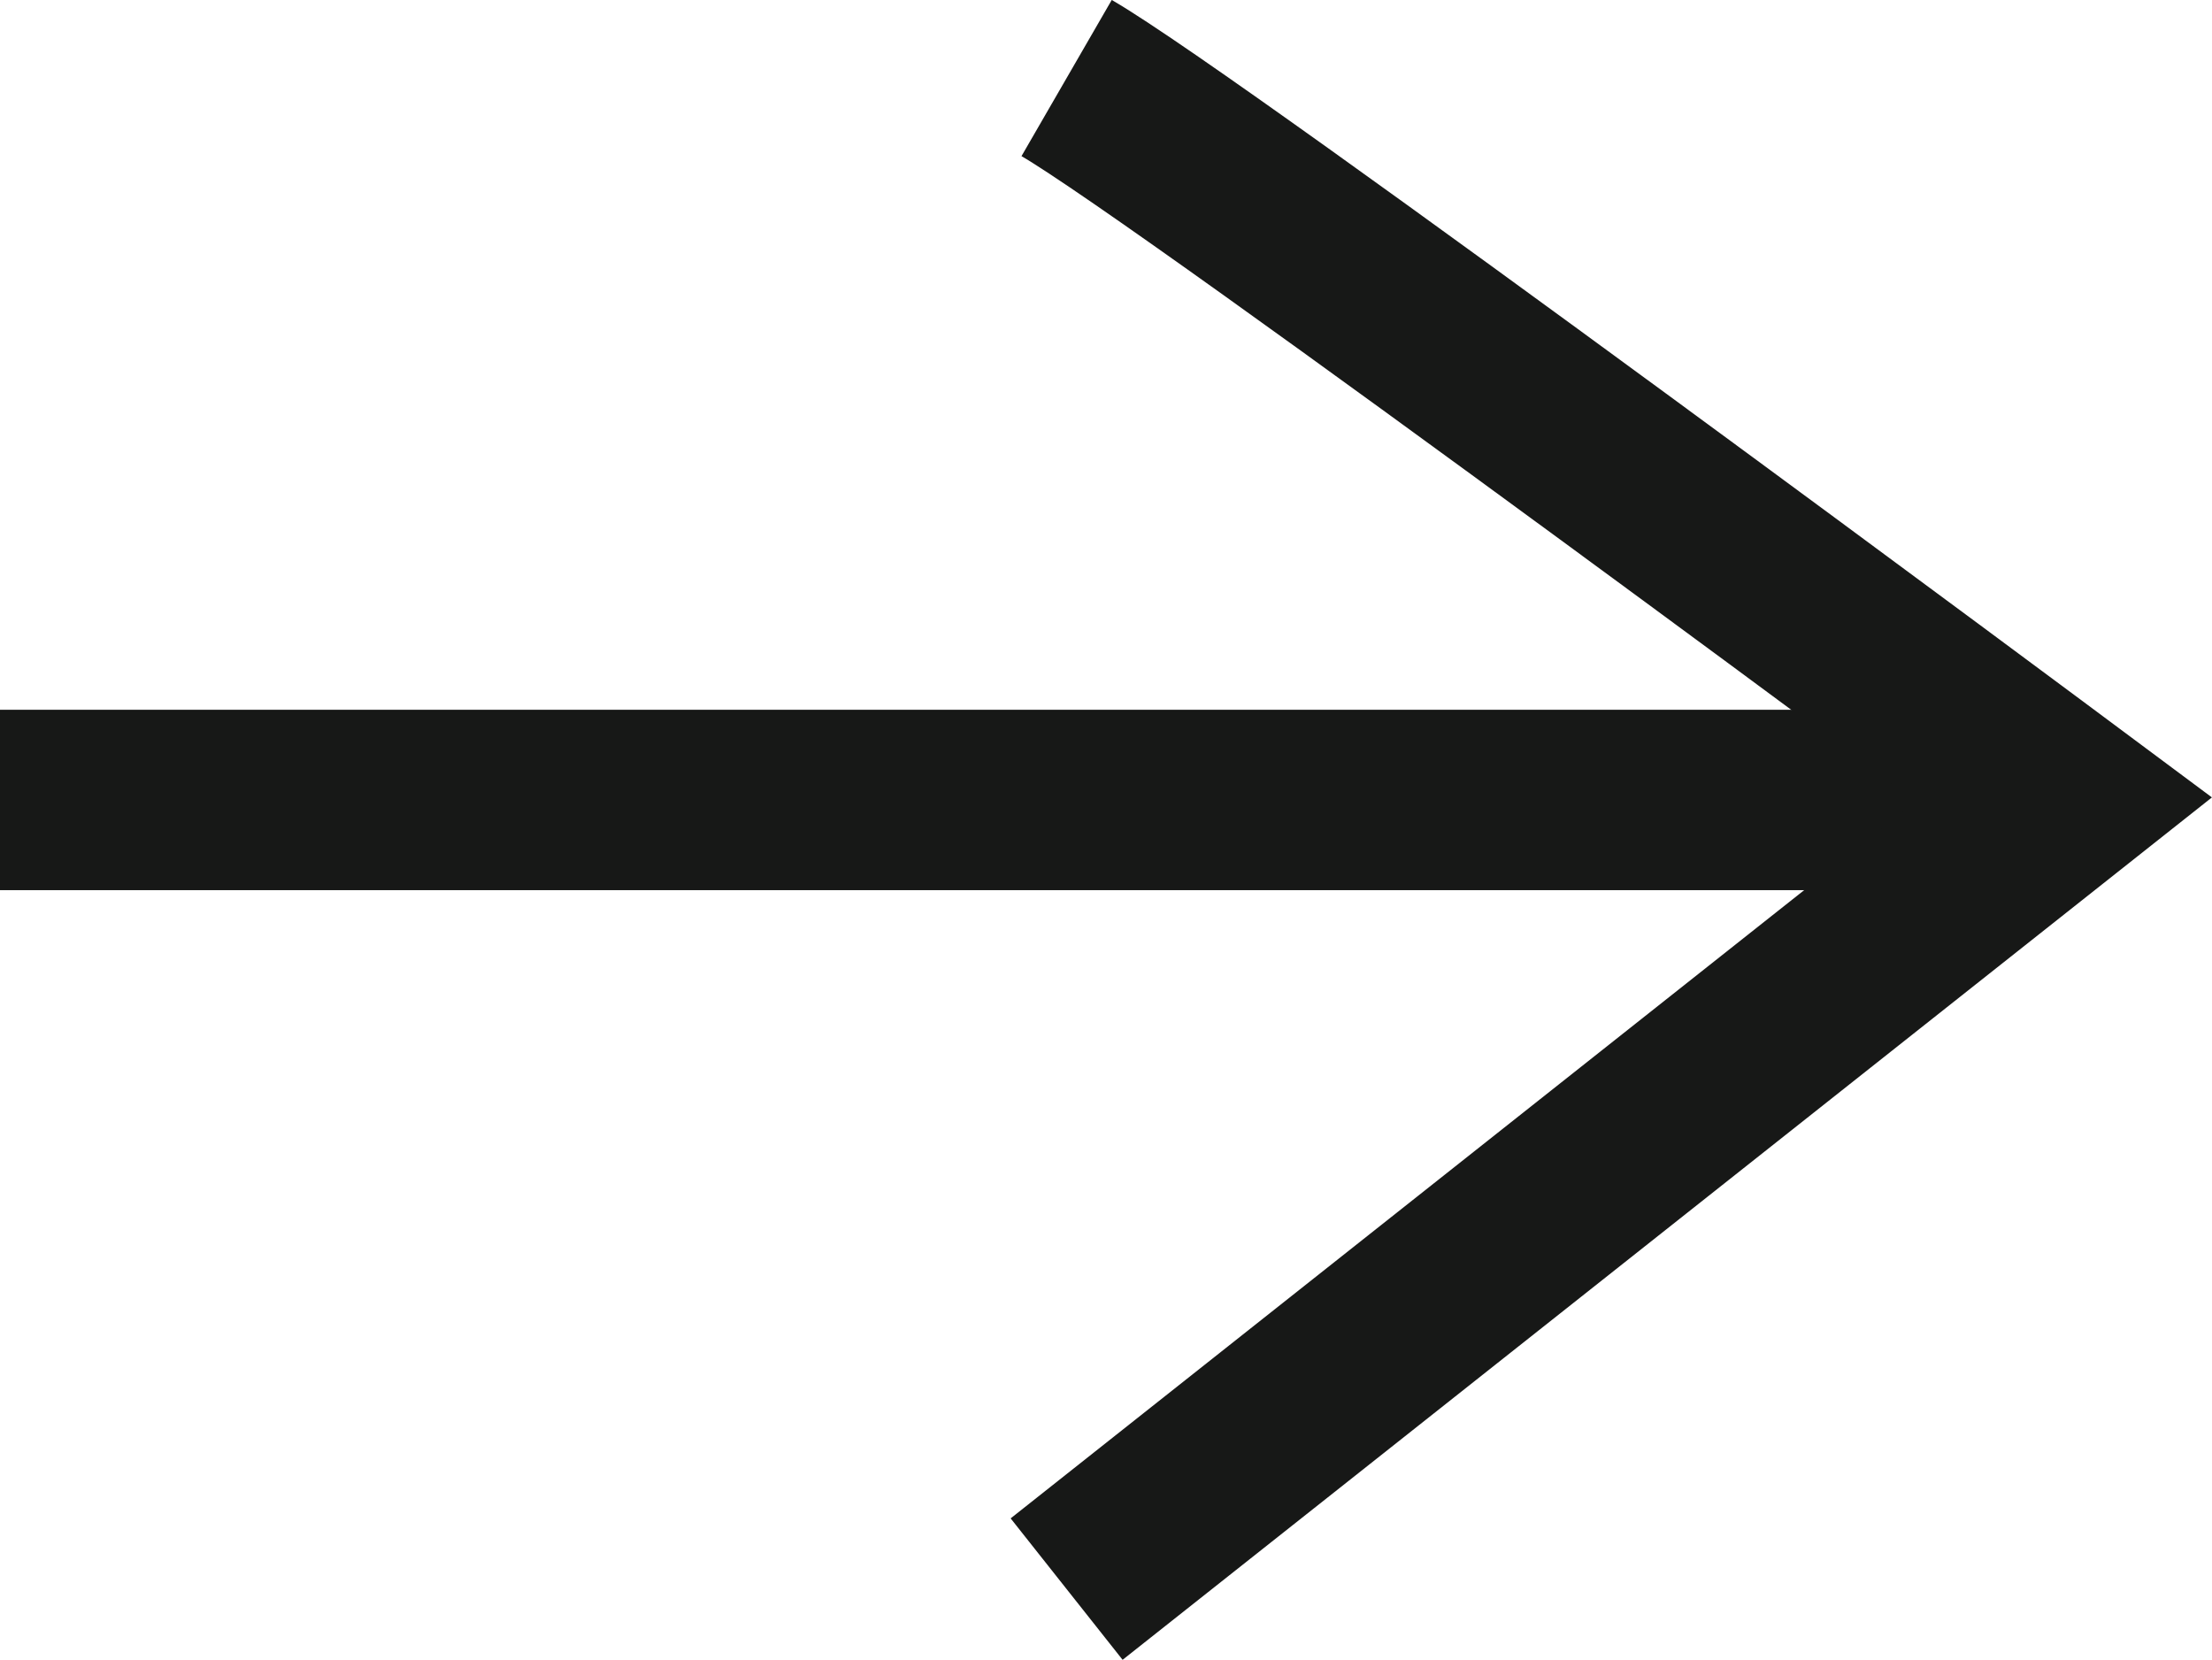 <svg id="Groupe_133" data-name="Groupe 133" xmlns="http://www.w3.org/2000/svg" xmlns:xlink="http://www.w3.org/1999/xlink" width="18.395" height="13.802" viewBox="0 0 18.395 13.802">
  <defs>
    <clipPath id="clip-path">
      <rect id="Rectangle_221" data-name="Rectangle 221" width="18.395" height="13.802" transform="translate(0 0)" fill="none"/>
    </clipPath>
  </defs>
  <g id="Groupe_132" data-name="Groupe 132" clip-path="url(#clip-path)">
    <line id="Ligne_30" data-name="Ligne 30" x2="17" transform="translate(0 6.652)" fill="none" stroke="#171817" stroke-width="1.5"/>
    <path id="Tracé_159" data-name="Tracé 159" d="M8.87.649c1.052.608,8.293,6,8.293,6L8.87,13.214" fill="none" stroke="#171817" stroke-width="1.5"/>
  </g>
</svg>
